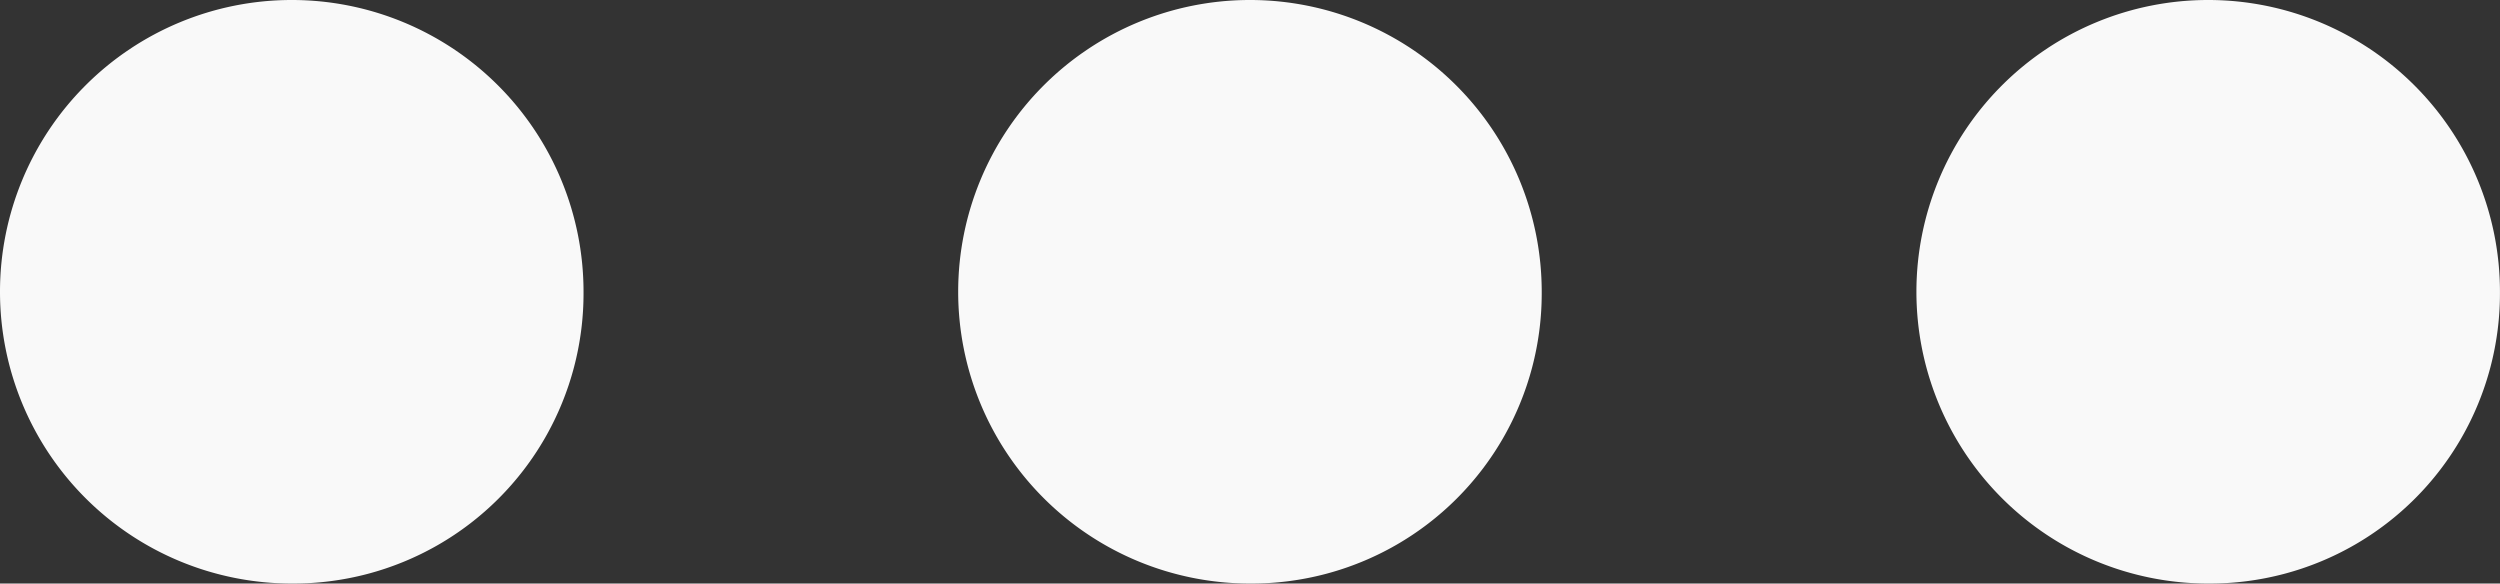 <svg xmlns="http://www.w3.org/2000/svg" width="49.346" height="11.518" viewBox="0 0 49.346 11.518">
  <rect x="0" y="0" width="49.346" height="11.518" fill="#333333" stroke="none"/>
  <g id="dots-white" transform="translate(-852.821 -1817.526)">
    <path id="Path_443" data-name="Path 443" d="M365.959,23.018a5.759,5.759,0,1,1,5.759-5.759,5.726,5.726,0,0,1-5.759,5.759" transform="translate(511.534 1806.026)" fill="#f9f9f9"/>
    <path id="Path_444" data-name="Path 444" d="M337.059,23.018a5.759,5.759,0,1,1,5.759-5.759,5.726,5.726,0,0,1-5.759,5.759" transform="translate(521.521 1806.026)" fill="#f9f9f9"/>
    <path id="Path_445" data-name="Path 445" d="M394.859,23.018a5.759,5.759,0,1,1,5.759-5.759,5.726,5.726,0,0,1-5.759,5.759" transform="translate(501.548 1806.026)" fill="#f9f9f9"/>
  </g>
</svg>
